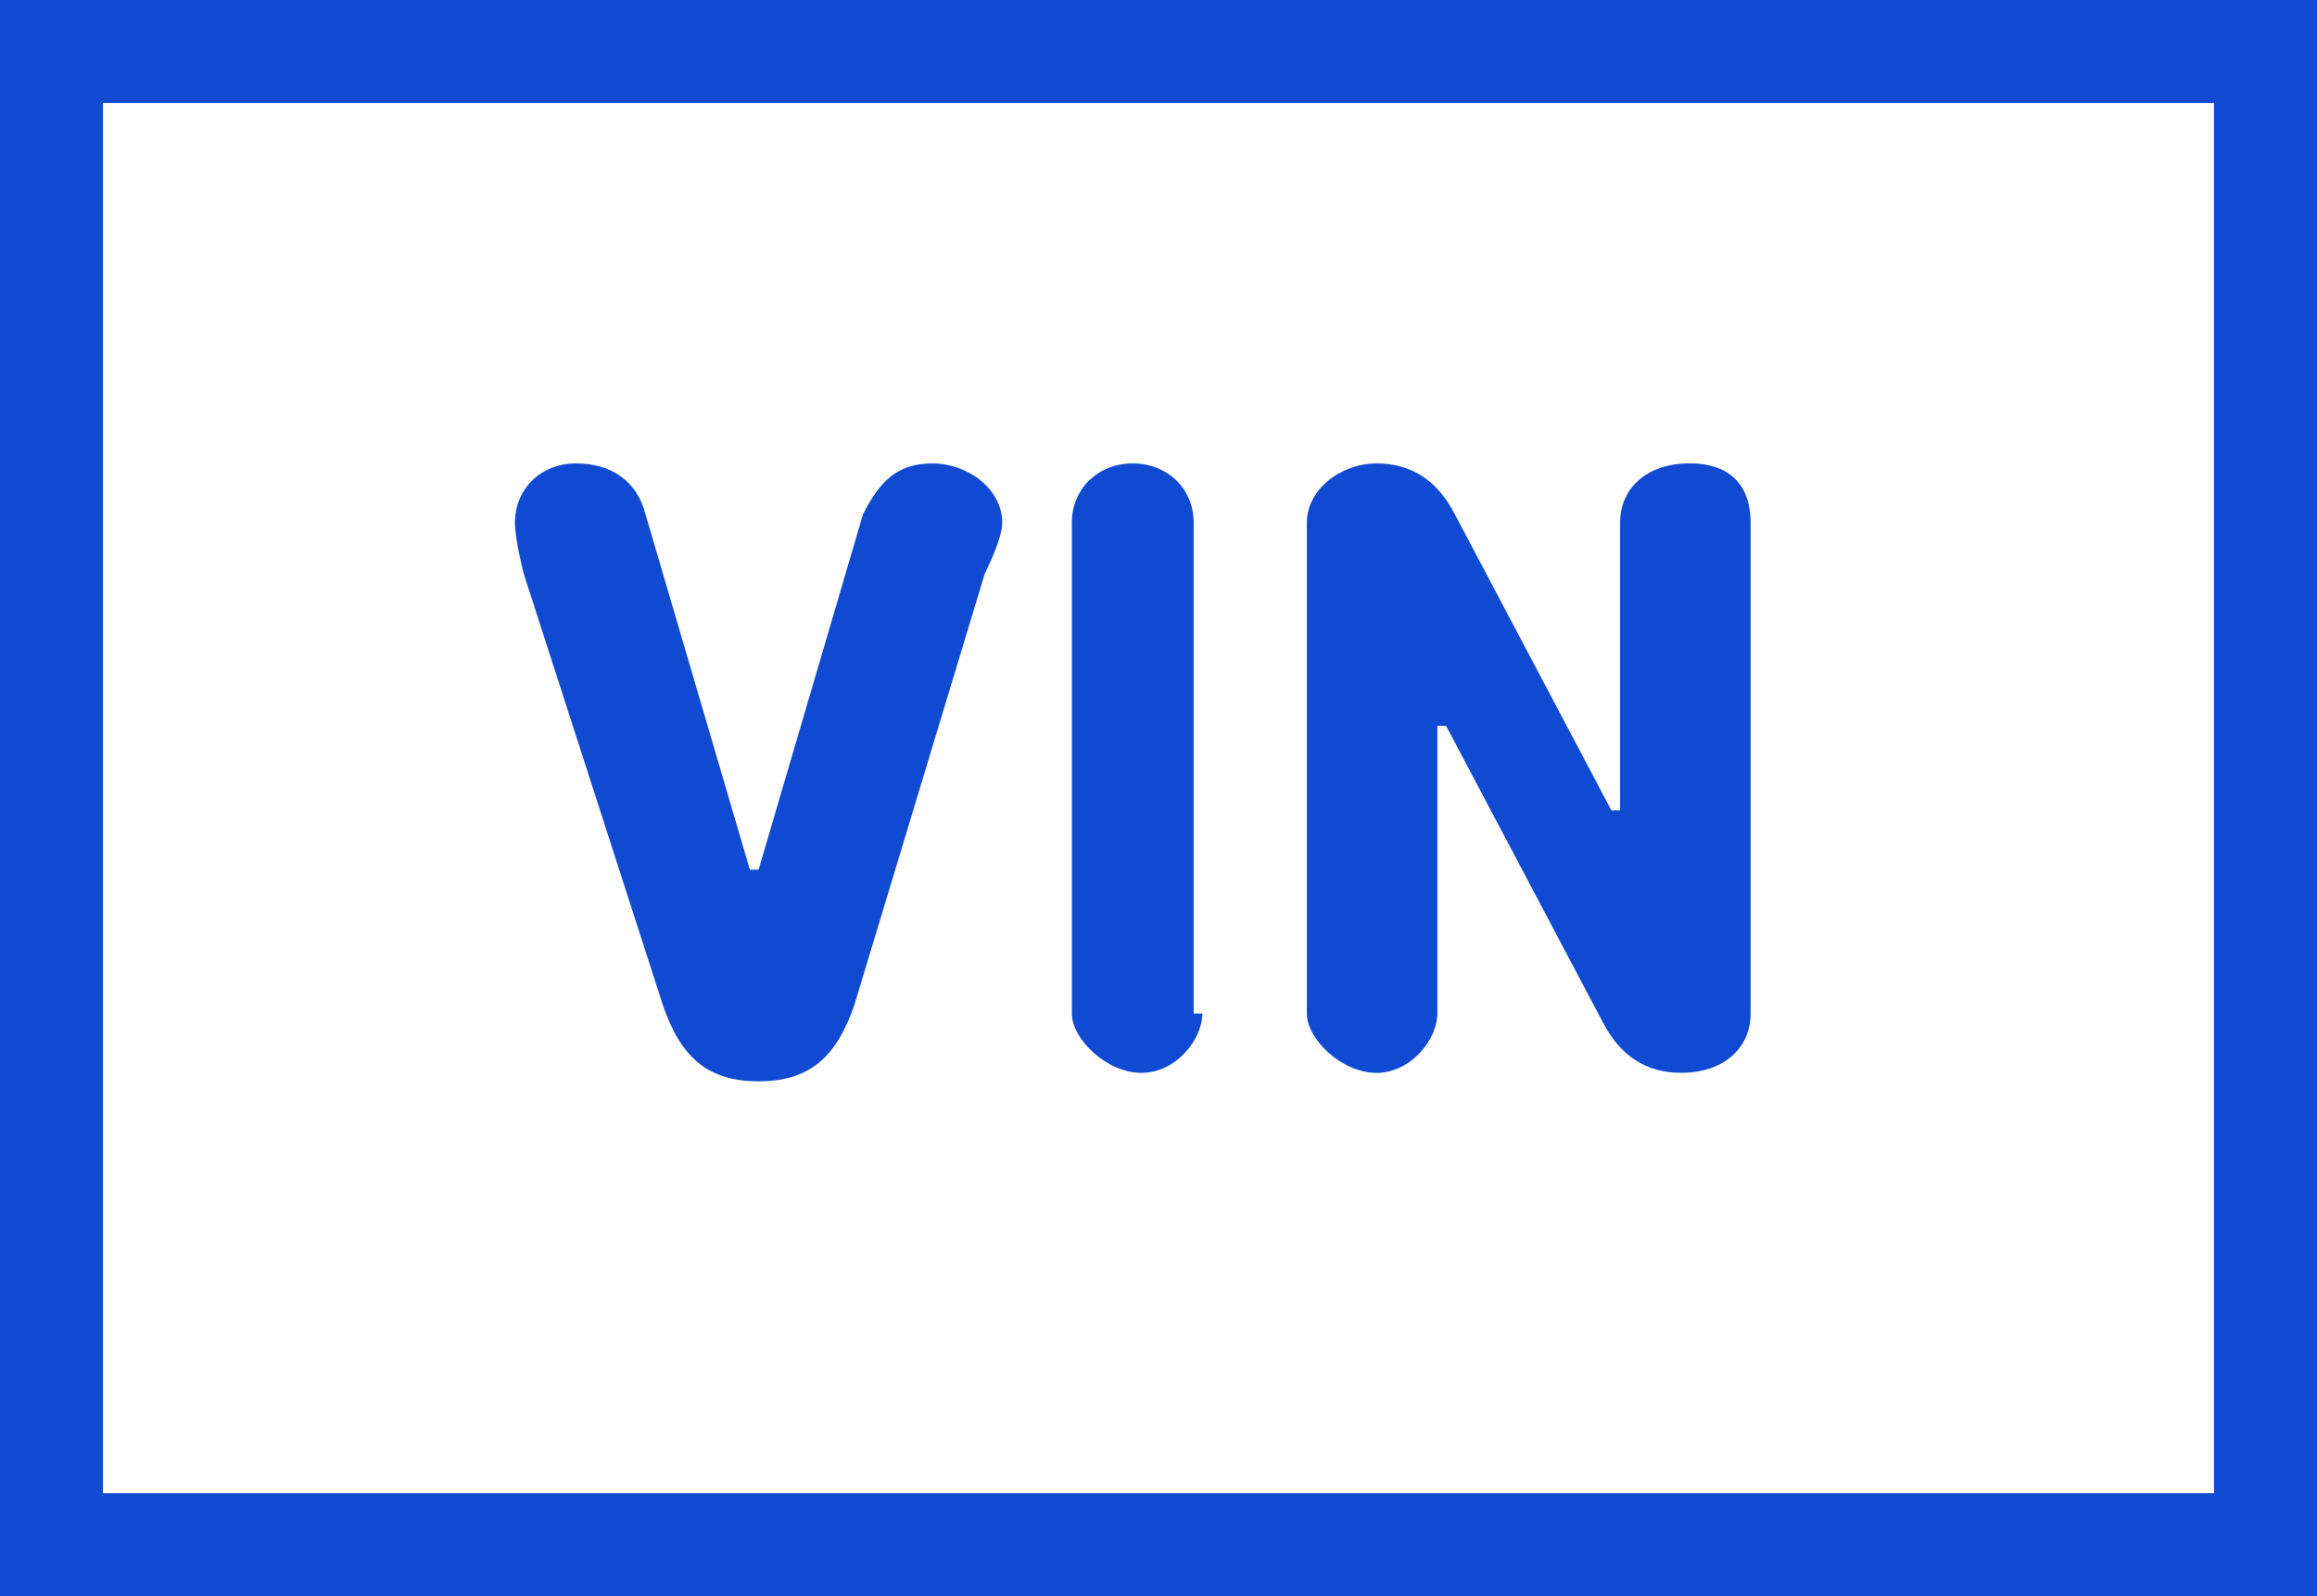 <svg fill="none" height="31" viewBox="0 0 45 31" width="45" xmlns="http://www.w3.org/2000/svg"><g fill="#104ad2"><path d="m16.761 9.986c.338-.658.676-.986 1.352-.986.676 0 1.352.493 1.352 1.151 0 .329-.338.986-.338.986l-2.535 8.383c-.338.986-.845 1.48-1.859 1.48s-1.521-.493-1.859-1.48l-2.704-8.383s-.169-.657-.169-.986c0-.658.507-1.151 1.183-1.151s1.183.329 1.352.986l2.028 6.904h.169z"/><path d="m23.352 19.685c0 .493-.507 1.151-1.183 1.151-.676 0-1.352-.657-1.352-1.151v-9.534c0-.658.507-1.151 1.183-1.151.676 0 1.183.493 1.183 1.151v9.534z"/><path d="m27.916 14.096v5.589c0 .493-.507 1.151-1.183 1.151-.676 0-1.352-.657-1.352-1.151v-9.534c0-.658.676-1.151 1.352-1.151.676 0 1.183.329 1.521.986l3.042 5.753h.169v-5.589c0-.658.507-1.151 1.352-1.151.845 0 1.183.493 1.183 1.151v9.534c0 .658-.507 1.151-1.352 1.151-.676 0-1.183-.329-1.521-.986l-3.042-5.753z"/></g><path d="m1 1h43v29h-43z" stroke="#104ad2" stroke-width="2"/></svg>